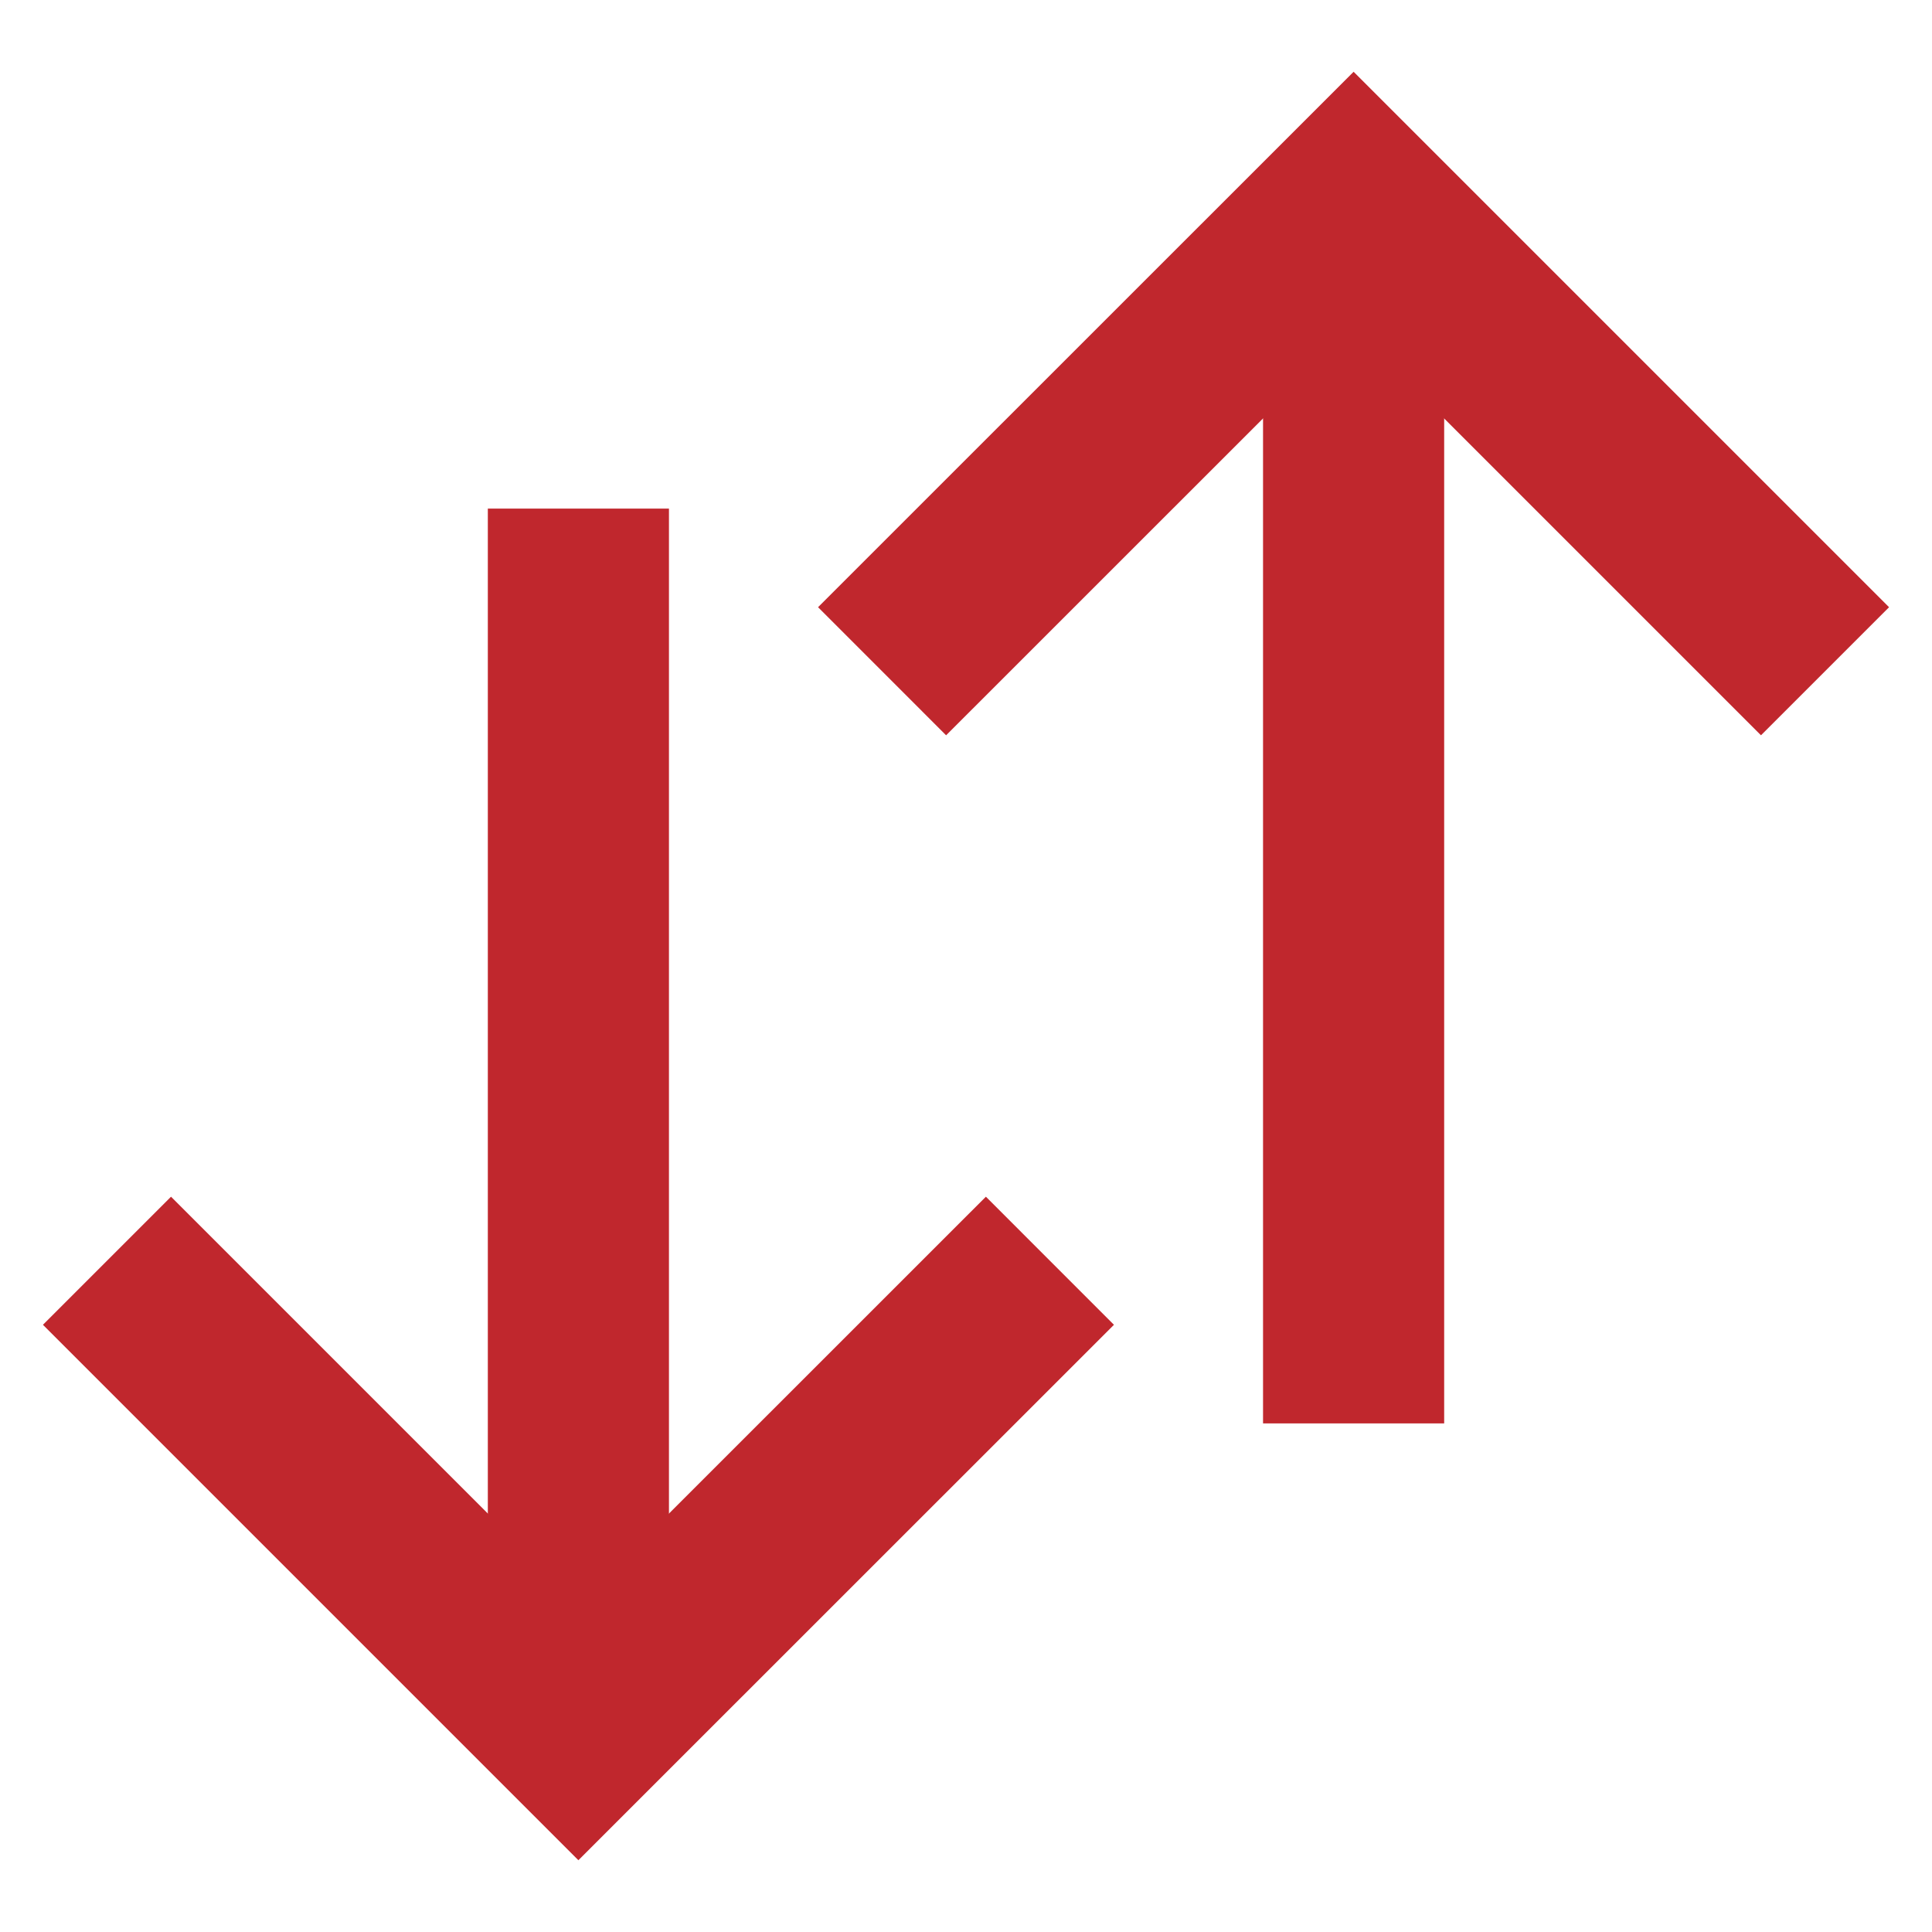 <?xml version="1.0" encoding="UTF-8"?>
<svg id="Layer_1" xmlns="http://www.w3.org/2000/svg" width="16" height="16" viewBox="0 0 16 16">
    <defs>
        <style>.cls-1{fill:none;stroke:#C0272D;stroke-width:1.5px;}</style>
    </defs>
    <polyline class="cls-1" points="8.695 10.441 4.79 14.345 .886 10.441"/>
    <line class="cls-1" x1="4.79" y1="14.345" x2="4.79" y2="4.212"/>
    <polyline class="cls-1" points="7.305 5.559 11.21 1.655 15.114 5.559"/>
    <line class="cls-1" x1="11.21" y1="1.655" x2="11.21" y2="11.788"/>
</svg>